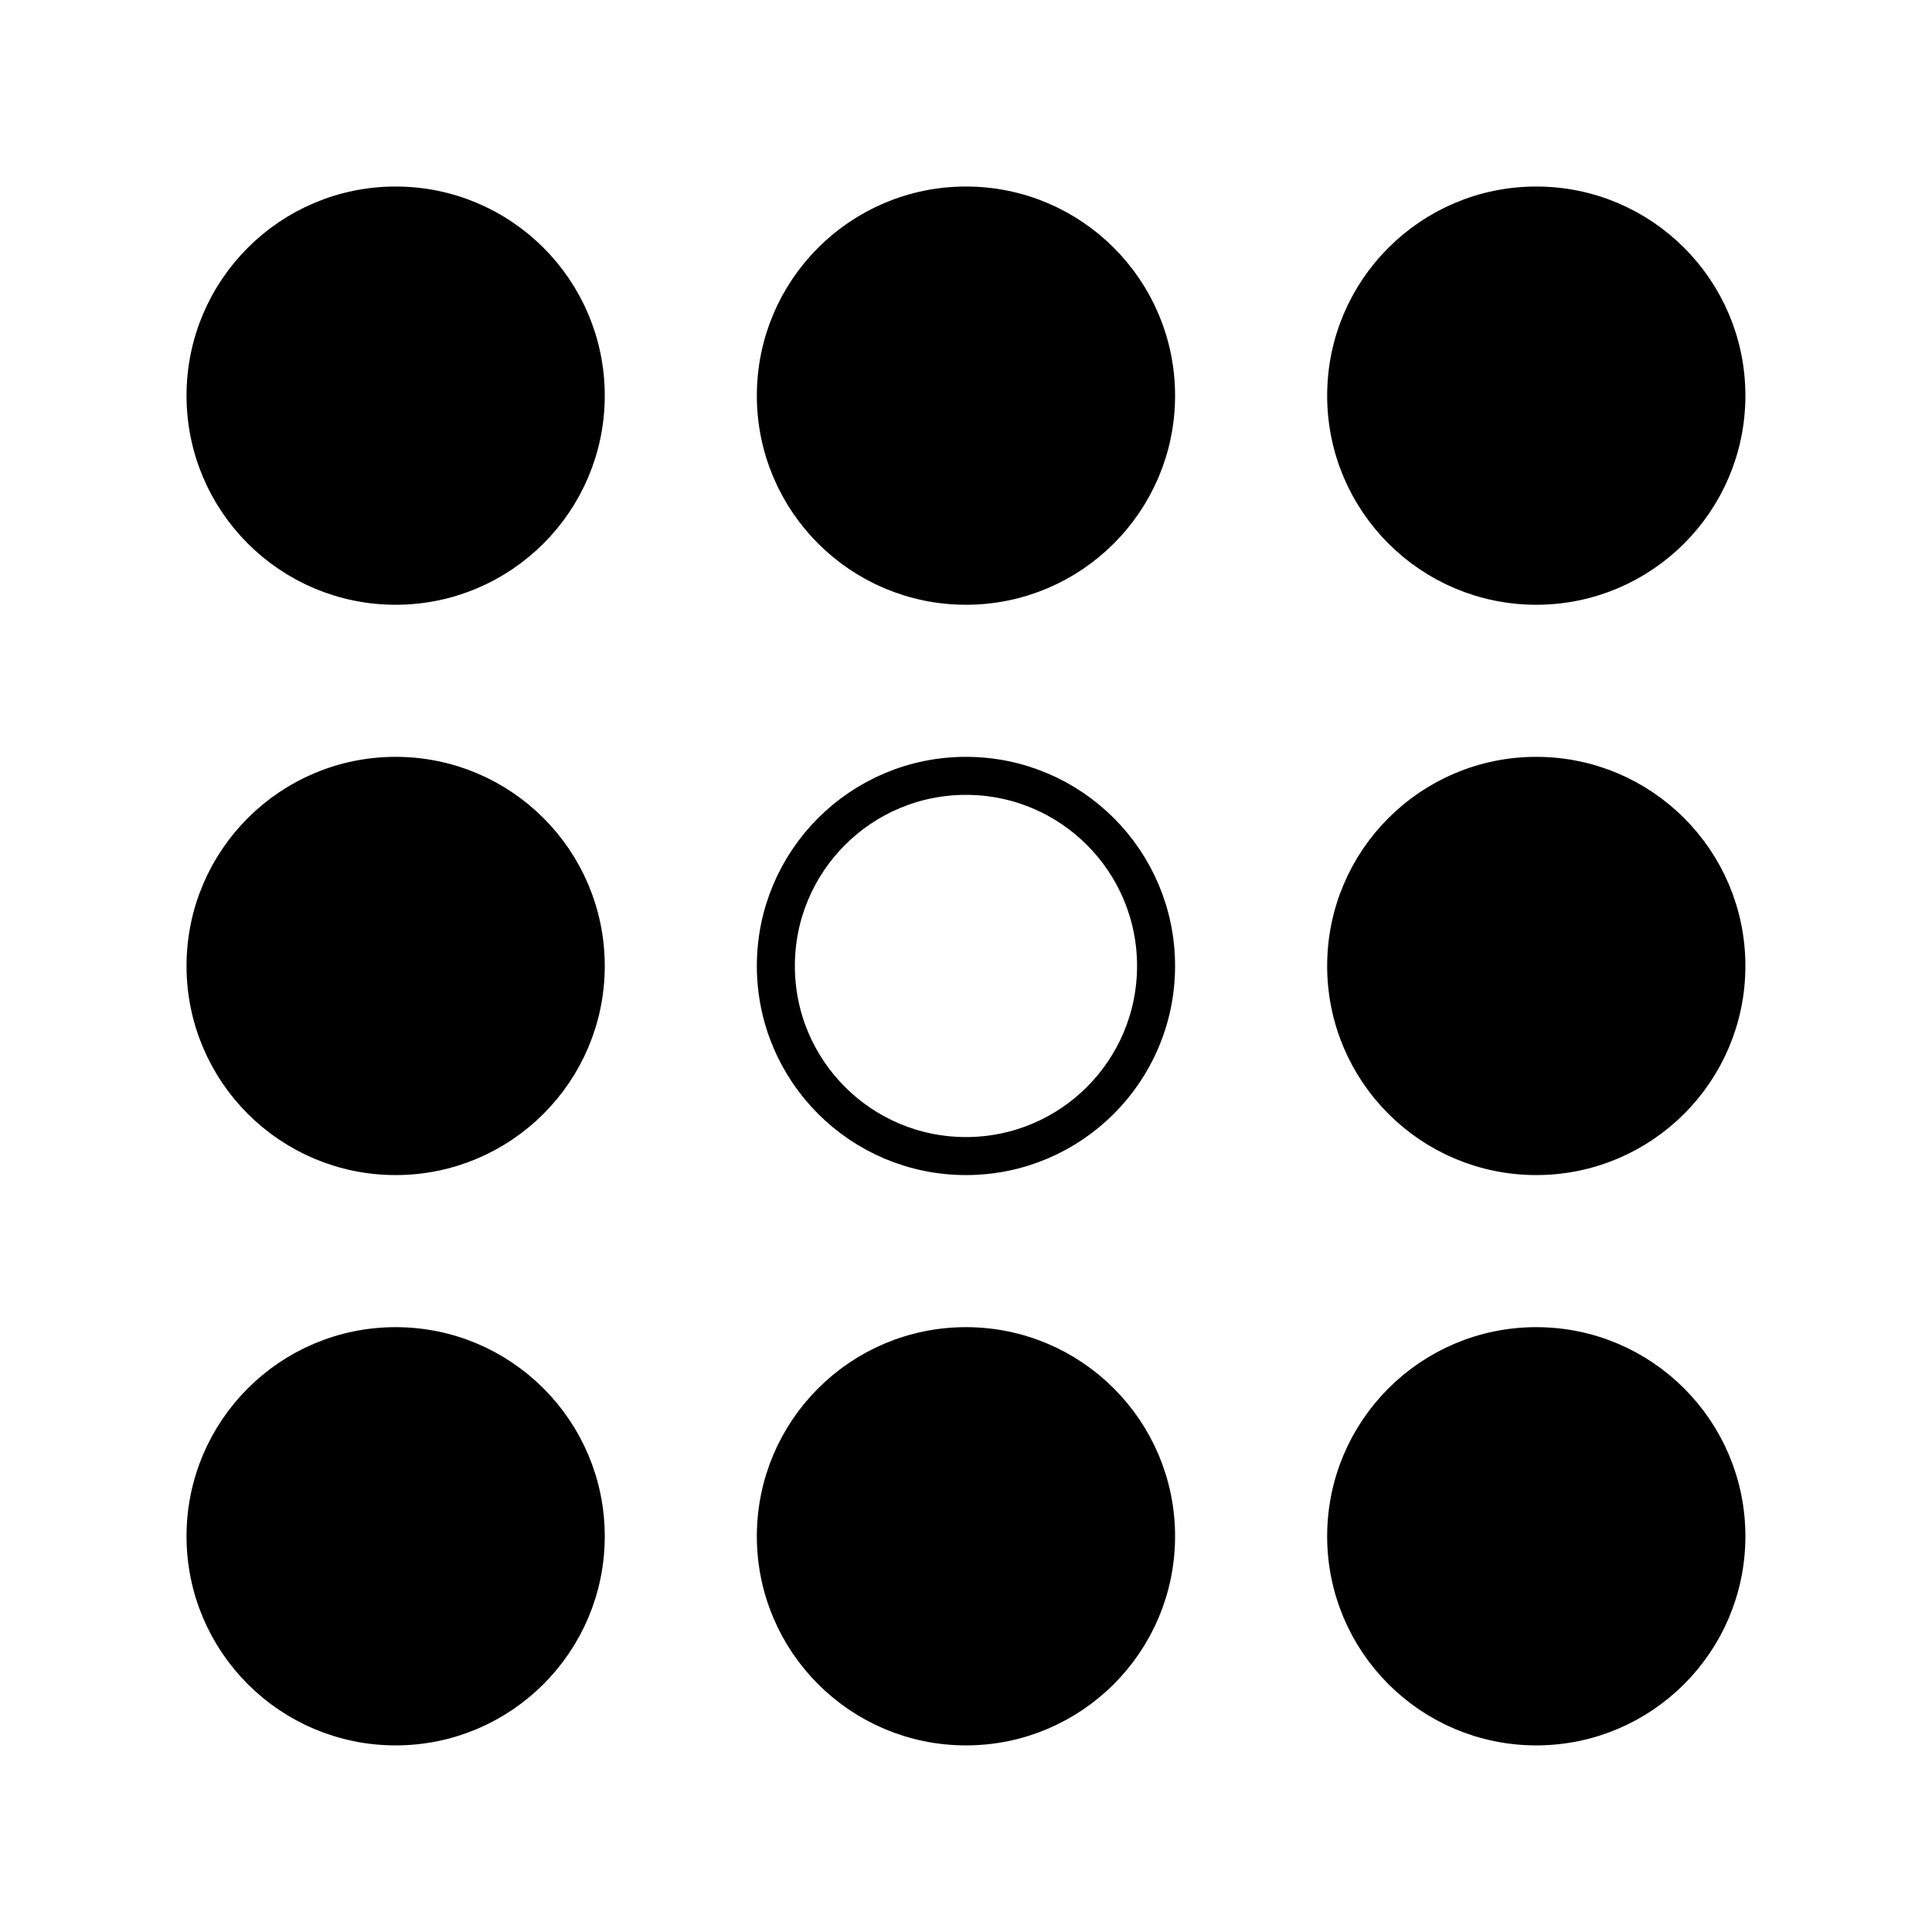 <?xml version="1.0" encoding="UTF-8"?>
<!-- Uploaded to: ICON Repo, www.iconrepo.com, Generator: ICON Repo Mixer Tools -->
<svg width="800px" height="800px" version="1.1" viewBox="144 144 512 512" xmlns="http://www.w3.org/2000/svg">
 <defs>
  <clipPath id="h">
   <path d="m207 148.09h386v293.91h-386z"/>
  </clipPath>
  <clipPath id="g">
   <path d="m207 358h386v293.9h-386z"/>
  </clipPath>
  <clipPath id="f">
   <path d="m358 207h293.9v386h-293.9z"/>
  </clipPath>
  <clipPath id="e">
   <path d="m358 148.09h293.9v293.91h-293.9z"/>
  </clipPath>
  <clipPath id="d">
   <path d="m358 358h293.9v293.9h-293.9z"/>
  </clipPath>
  <clipPath id="c">
   <path d="m148.09 207h293.91v386h-293.91z"/>
  </clipPath>
  <clipPath id="b">
   <path d="m148.09 148.09h293.91v293.91h-293.91z"/>
  </clipPath>
  <clipPath id="a">
   <path d="m148.09 358h293.91v293.9h-293.91z"/>
  </clipPath>
 </defs>
 <path transform="matrix(5.038 0 0 5.038 148.09 148.09)" d="m60 50c0 5.523-4.477 10-10 10-5.523 0-10-4.477-10-10 0-5.523 4.478-10 10-10 5.523 0 10 4.478 10 10" fill="none" stroke="#000000" stroke-miterlimit="10" stroke-width="2"/>
 <path d="m450.38 248.86c0 27.824-22.555 50.383-50.379 50.383s-50.383-22.559-50.383-50.383 22.559-50.379 50.383-50.379 50.379 22.555 50.379 50.379"/>
 <g clip-path="url(#h)">
  <path transform="matrix(5.038 0 0 5.038 148.09 148.09)" d="m60 20c0 5.523-4.477 10-10 10-5.523 0-10-4.478-10-10 0-5.523 4.478-10 10-10 5.523 0 10 4.477 10 10" fill="none" stroke="#000000" stroke-miterlimit="10" stroke-width="2"/>
 </g>
 <path d="m450.38 551.14c0 27.824-22.555 50.383-50.379 50.383s-50.383-22.559-50.383-50.383 22.559-50.379 50.383-50.379 50.379 22.555 50.379 50.379"/>
 <g clip-path="url(#g)">
  <path transform="matrix(5.038 0 0 5.038 148.09 148.09)" d="m60 80c0 5.523-4.477 10-10 10-5.523 0-10-4.478-10-10 0-5.523 4.478-10 10-10 5.523 0 10 4.477 10 10" fill="none" stroke="#000000" stroke-miterlimit="10" stroke-width="2"/>
 </g>
 <path d="m601.52 400c0 27.824-22.559 50.379-50.383 50.379s-50.379-22.555-50.379-50.379 22.555-50.383 50.379-50.383 50.383 22.559 50.383 50.383"/>
 <g clip-path="url(#f)">
  <path transform="matrix(5.038 0 0 5.038 148.09 148.09)" d="m90 50c0 5.523-4.478 10-10 10-5.523 0-10-4.477-10-10 0-5.523 4.477-10 10-10 5.523 0 10 4.478 10 10" fill="none" stroke="#000000" stroke-miterlimit="10" stroke-width="2"/>
 </g>
 <path d="m601.52 248.86c0 27.824-22.559 50.383-50.383 50.383s-50.379-22.559-50.379-50.383 22.555-50.379 50.379-50.379 50.383 22.555 50.383 50.379"/>
 <g clip-path="url(#e)">
  <path transform="matrix(5.038 0 0 5.038 148.09 148.09)" d="m90 20c0 5.523-4.478 10-10 10-5.523 0-10-4.478-10-10 0-5.523 4.477-10 10-10 5.523 0 10 4.477 10 10" fill="none" stroke="#000000" stroke-miterlimit="10" stroke-width="2"/>
 </g>
 <path d="m601.52 551.14c0 27.824-22.559 50.383-50.383 50.383s-50.379-22.559-50.379-50.383 22.555-50.379 50.379-50.379 50.383 22.555 50.383 50.379"/>
 <g clip-path="url(#d)">
  <path transform="matrix(5.038 0 0 5.038 148.09 148.09)" d="m90 80c0 5.523-4.478 10-10 10-5.523 0-10-4.478-10-10 0-5.523 4.477-10 10-10 5.523 0 10 4.477 10 10" fill="none" stroke="#000000" stroke-miterlimit="10" stroke-width="2"/>
 </g>
 <path d="m299.24 400c0 27.824-22.559 50.379-50.383 50.379s-50.379-22.555-50.379-50.379 22.555-50.383 50.379-50.383 50.383 22.559 50.383 50.383"/>
 <g clip-path="url(#c)">
  <path transform="matrix(5.038 0 0 5.038 148.09 148.09)" d="m30 50c0 5.523-4.478 10-10 10-5.523 0-10-4.477-10-10 0-5.523 4.477-10 10-10 5.523 0 10 4.478 10 10" fill="none" stroke="#000000" stroke-miterlimit="10" stroke-width="2"/>
 </g>
 <path d="m299.24 248.86c0 27.824-22.559 50.383-50.383 50.383s-50.379-22.559-50.379-50.383 22.555-50.379 50.379-50.379 50.383 22.555 50.383 50.379"/>
 <g clip-path="url(#b)">
  <path transform="matrix(5.038 0 0 5.038 148.09 148.09)" d="m30 20c0 5.523-4.478 10-10 10-5.523 0-10-4.478-10-10 0-5.523 4.477-10 10-10 5.523 0 10 4.477 10 10" fill="none" stroke="#000000" stroke-miterlimit="10" stroke-width="2"/>
 </g>
 <path d="m299.24 551.14c0 27.824-22.559 50.383-50.383 50.383s-50.379-22.559-50.379-50.383 22.555-50.379 50.379-50.379 50.383 22.555 50.383 50.379"/>
 <g clip-path="url(#a)">
  <path transform="matrix(5.038 0 0 5.038 148.09 148.09)" d="m30 80c0 5.523-4.478 10-10 10-5.523 0-10-4.478-10-10 0-5.523 4.477-10 10-10 5.523 0 10 4.477 10 10" fill="none" stroke="#000000" stroke-miterlimit="10" stroke-width="2"/>
 </g>
</svg>